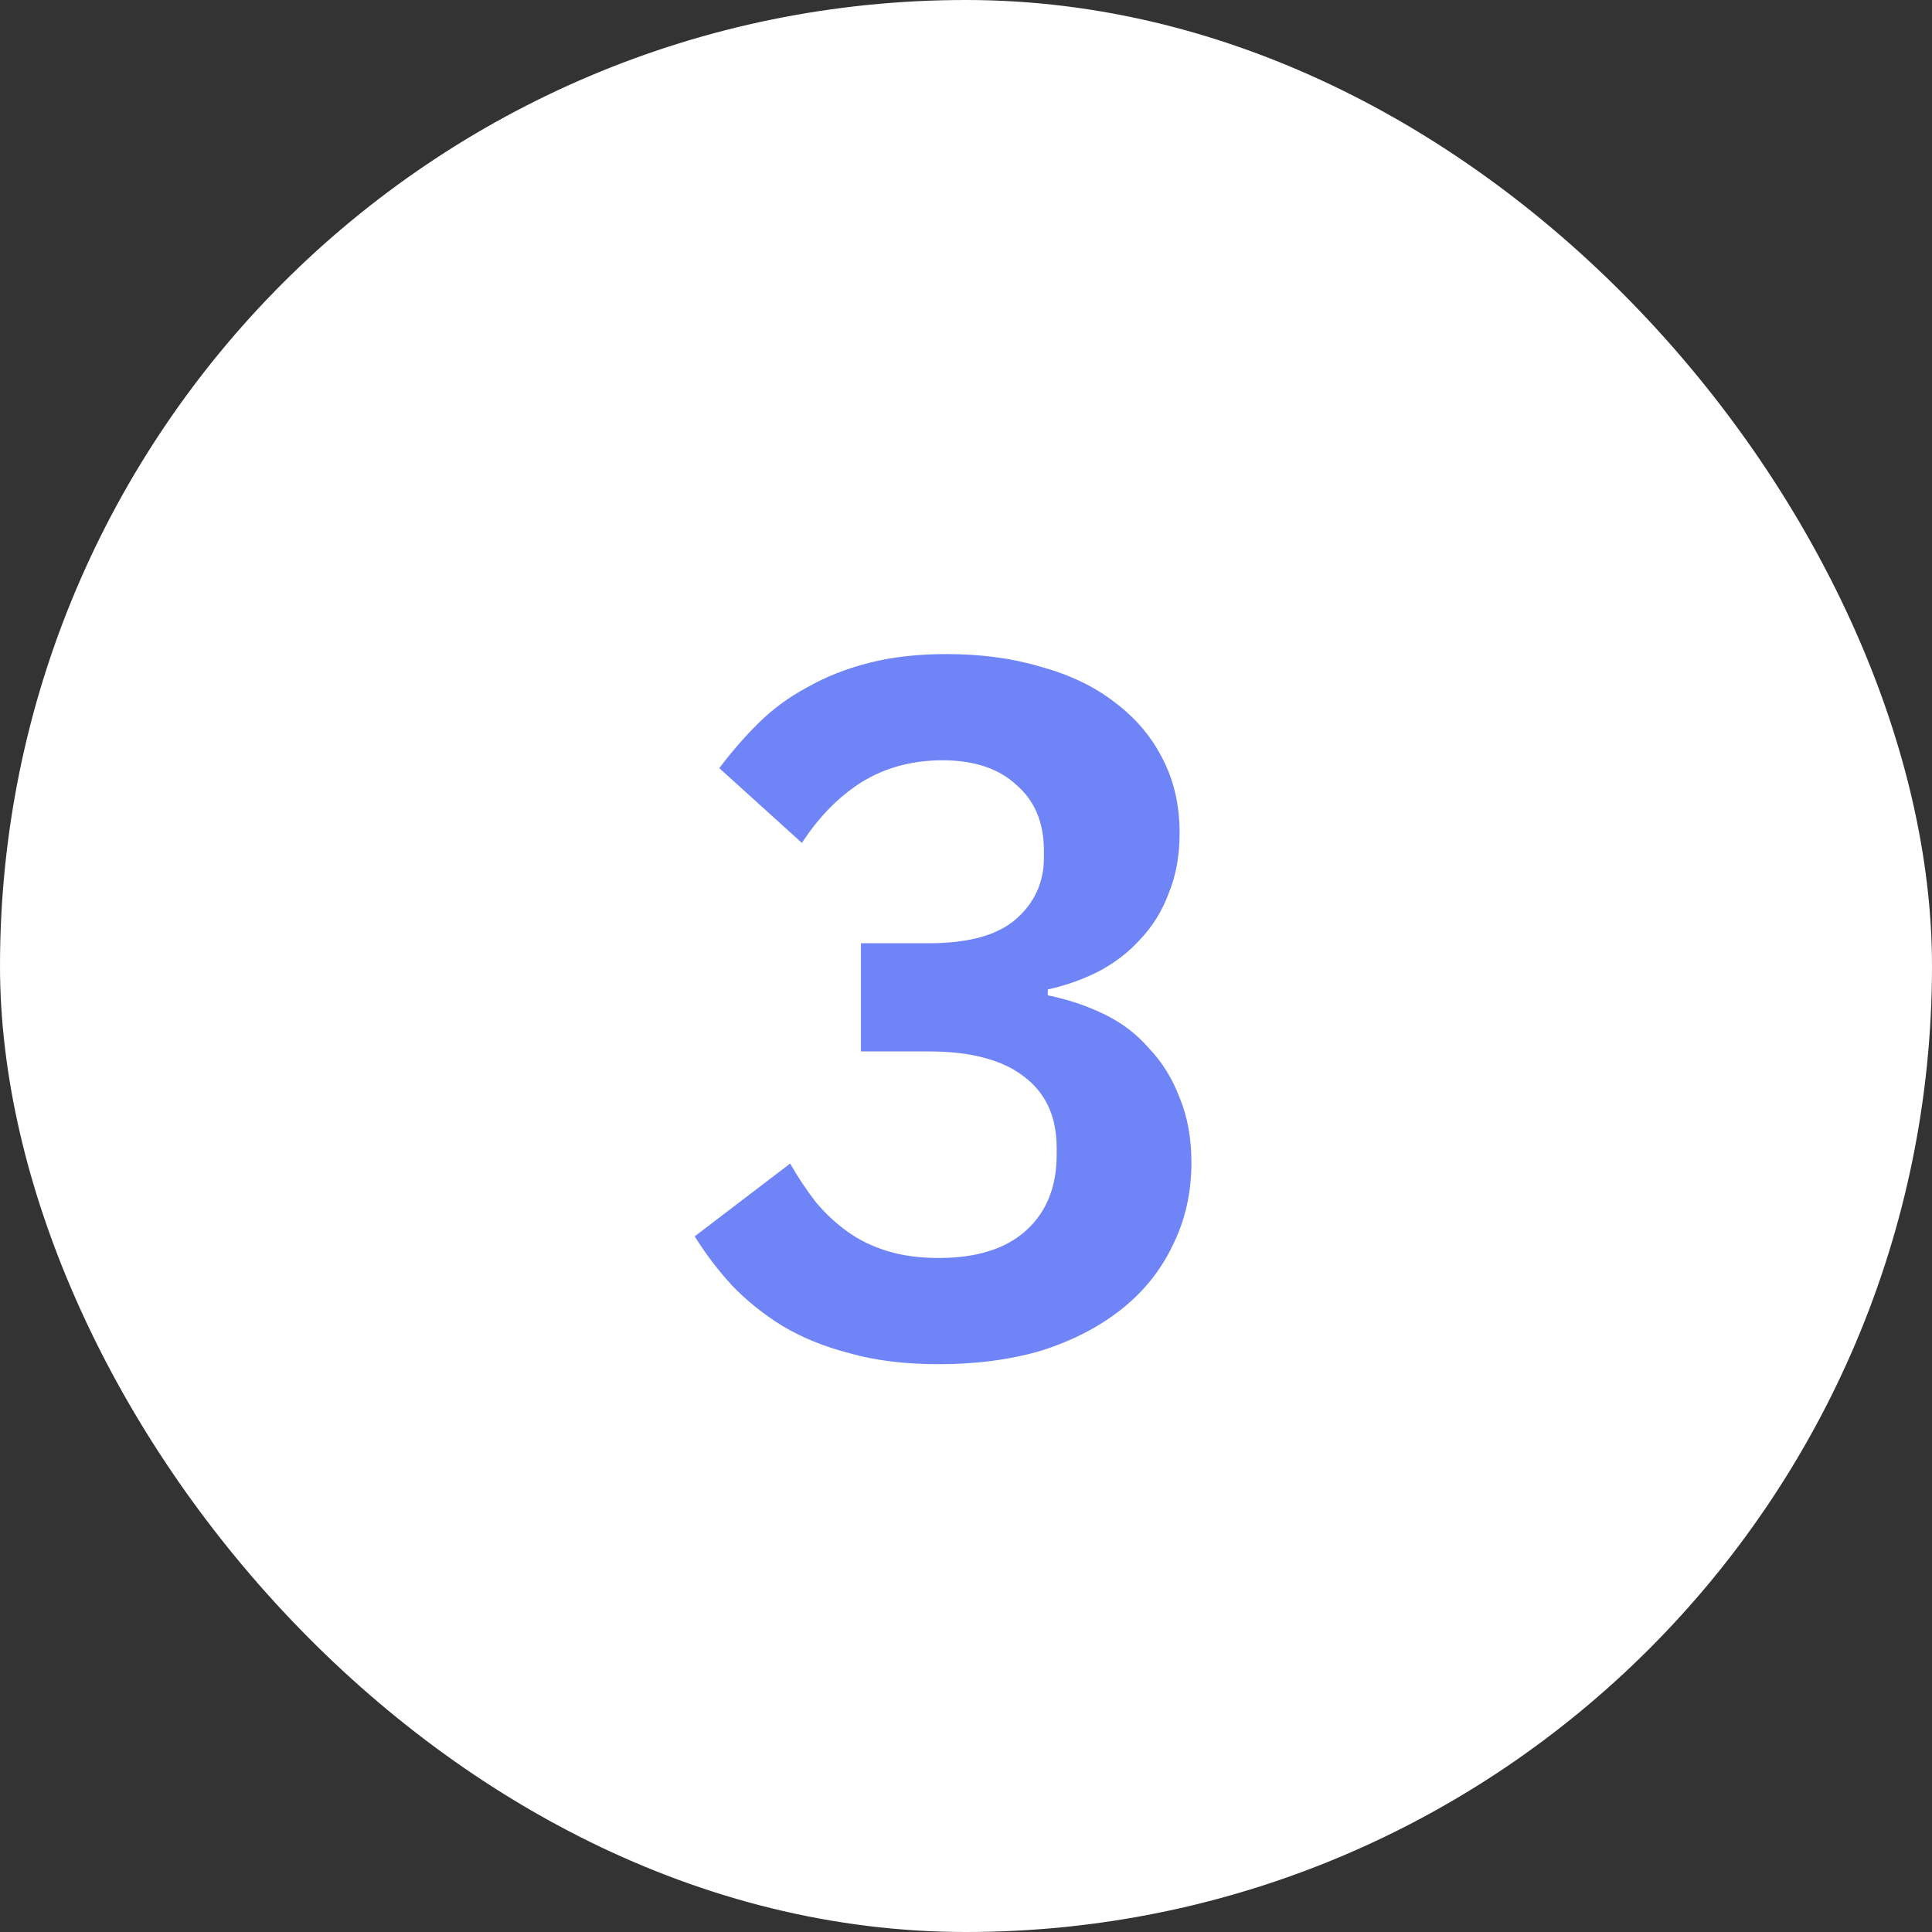 <?xml version="1.0" encoding="UTF-8"?> <svg xmlns="http://www.w3.org/2000/svg" width="55" height="55" viewBox="0 0 55 55" fill="none"><rect x="0" y="0" width="55" height="55" fill="#333333" stroke="none"/><rect width="55" height="55" rx="27.5" fill="white"></rect><path d="M26.442 26.852C27.561 26.852 28.383 26.628 28.905 26.18C29.447 25.713 29.718 25.125 29.718 24.416V24.22C29.718 23.417 29.456 22.792 28.933 22.344C28.43 21.877 27.73 21.644 26.834 21.644C25.975 21.644 25.209 21.849 24.538 22.26C23.884 22.671 23.315 23.249 22.829 23.996L20.477 21.868C20.814 21.42 21.177 21 21.57 20.608C21.98 20.197 22.447 19.852 22.97 19.572C23.492 19.273 24.08 19.04 24.733 18.872C25.387 18.704 26.124 18.62 26.945 18.62C27.935 18.62 28.831 18.741 29.634 18.984C30.455 19.208 31.155 19.544 31.733 19.992C32.331 20.44 32.788 20.981 33.105 21.616C33.423 22.232 33.581 22.932 33.581 23.716C33.581 24.351 33.479 24.92 33.273 25.424C33.087 25.928 32.816 26.367 32.462 26.74C32.126 27.113 31.724 27.421 31.258 27.664C30.809 27.888 30.334 28.056 29.829 28.168V28.336C30.39 28.448 30.922 28.625 31.425 28.868C31.93 29.111 32.359 29.437 32.714 29.848C33.087 30.24 33.376 30.707 33.581 31.248C33.806 31.789 33.917 32.405 33.917 33.096C33.917 33.955 33.74 34.739 33.386 35.448C33.05 36.157 32.564 36.764 31.93 37.268C31.295 37.772 30.539 38.164 29.662 38.444C28.784 38.705 27.804 38.836 26.721 38.836C25.77 38.836 24.93 38.733 24.201 38.528C23.474 38.341 22.829 38.08 22.27 37.744C21.728 37.408 21.252 37.025 20.841 36.596C20.431 36.148 20.076 35.681 19.777 35.196L22.494 33.124C22.718 33.516 22.96 33.88 23.221 34.216C23.483 34.533 23.782 34.813 24.117 35.056C24.453 35.299 24.836 35.485 25.265 35.616C25.695 35.747 26.18 35.812 26.721 35.812C27.804 35.812 28.635 35.551 29.213 35.028C29.792 34.505 30.081 33.787 30.081 32.872V32.676C30.081 31.78 29.764 31.099 29.13 30.632C28.514 30.165 27.617 29.932 26.442 29.932H24.509V26.852H26.442Z" fill="#6F84F6"></path></svg> 